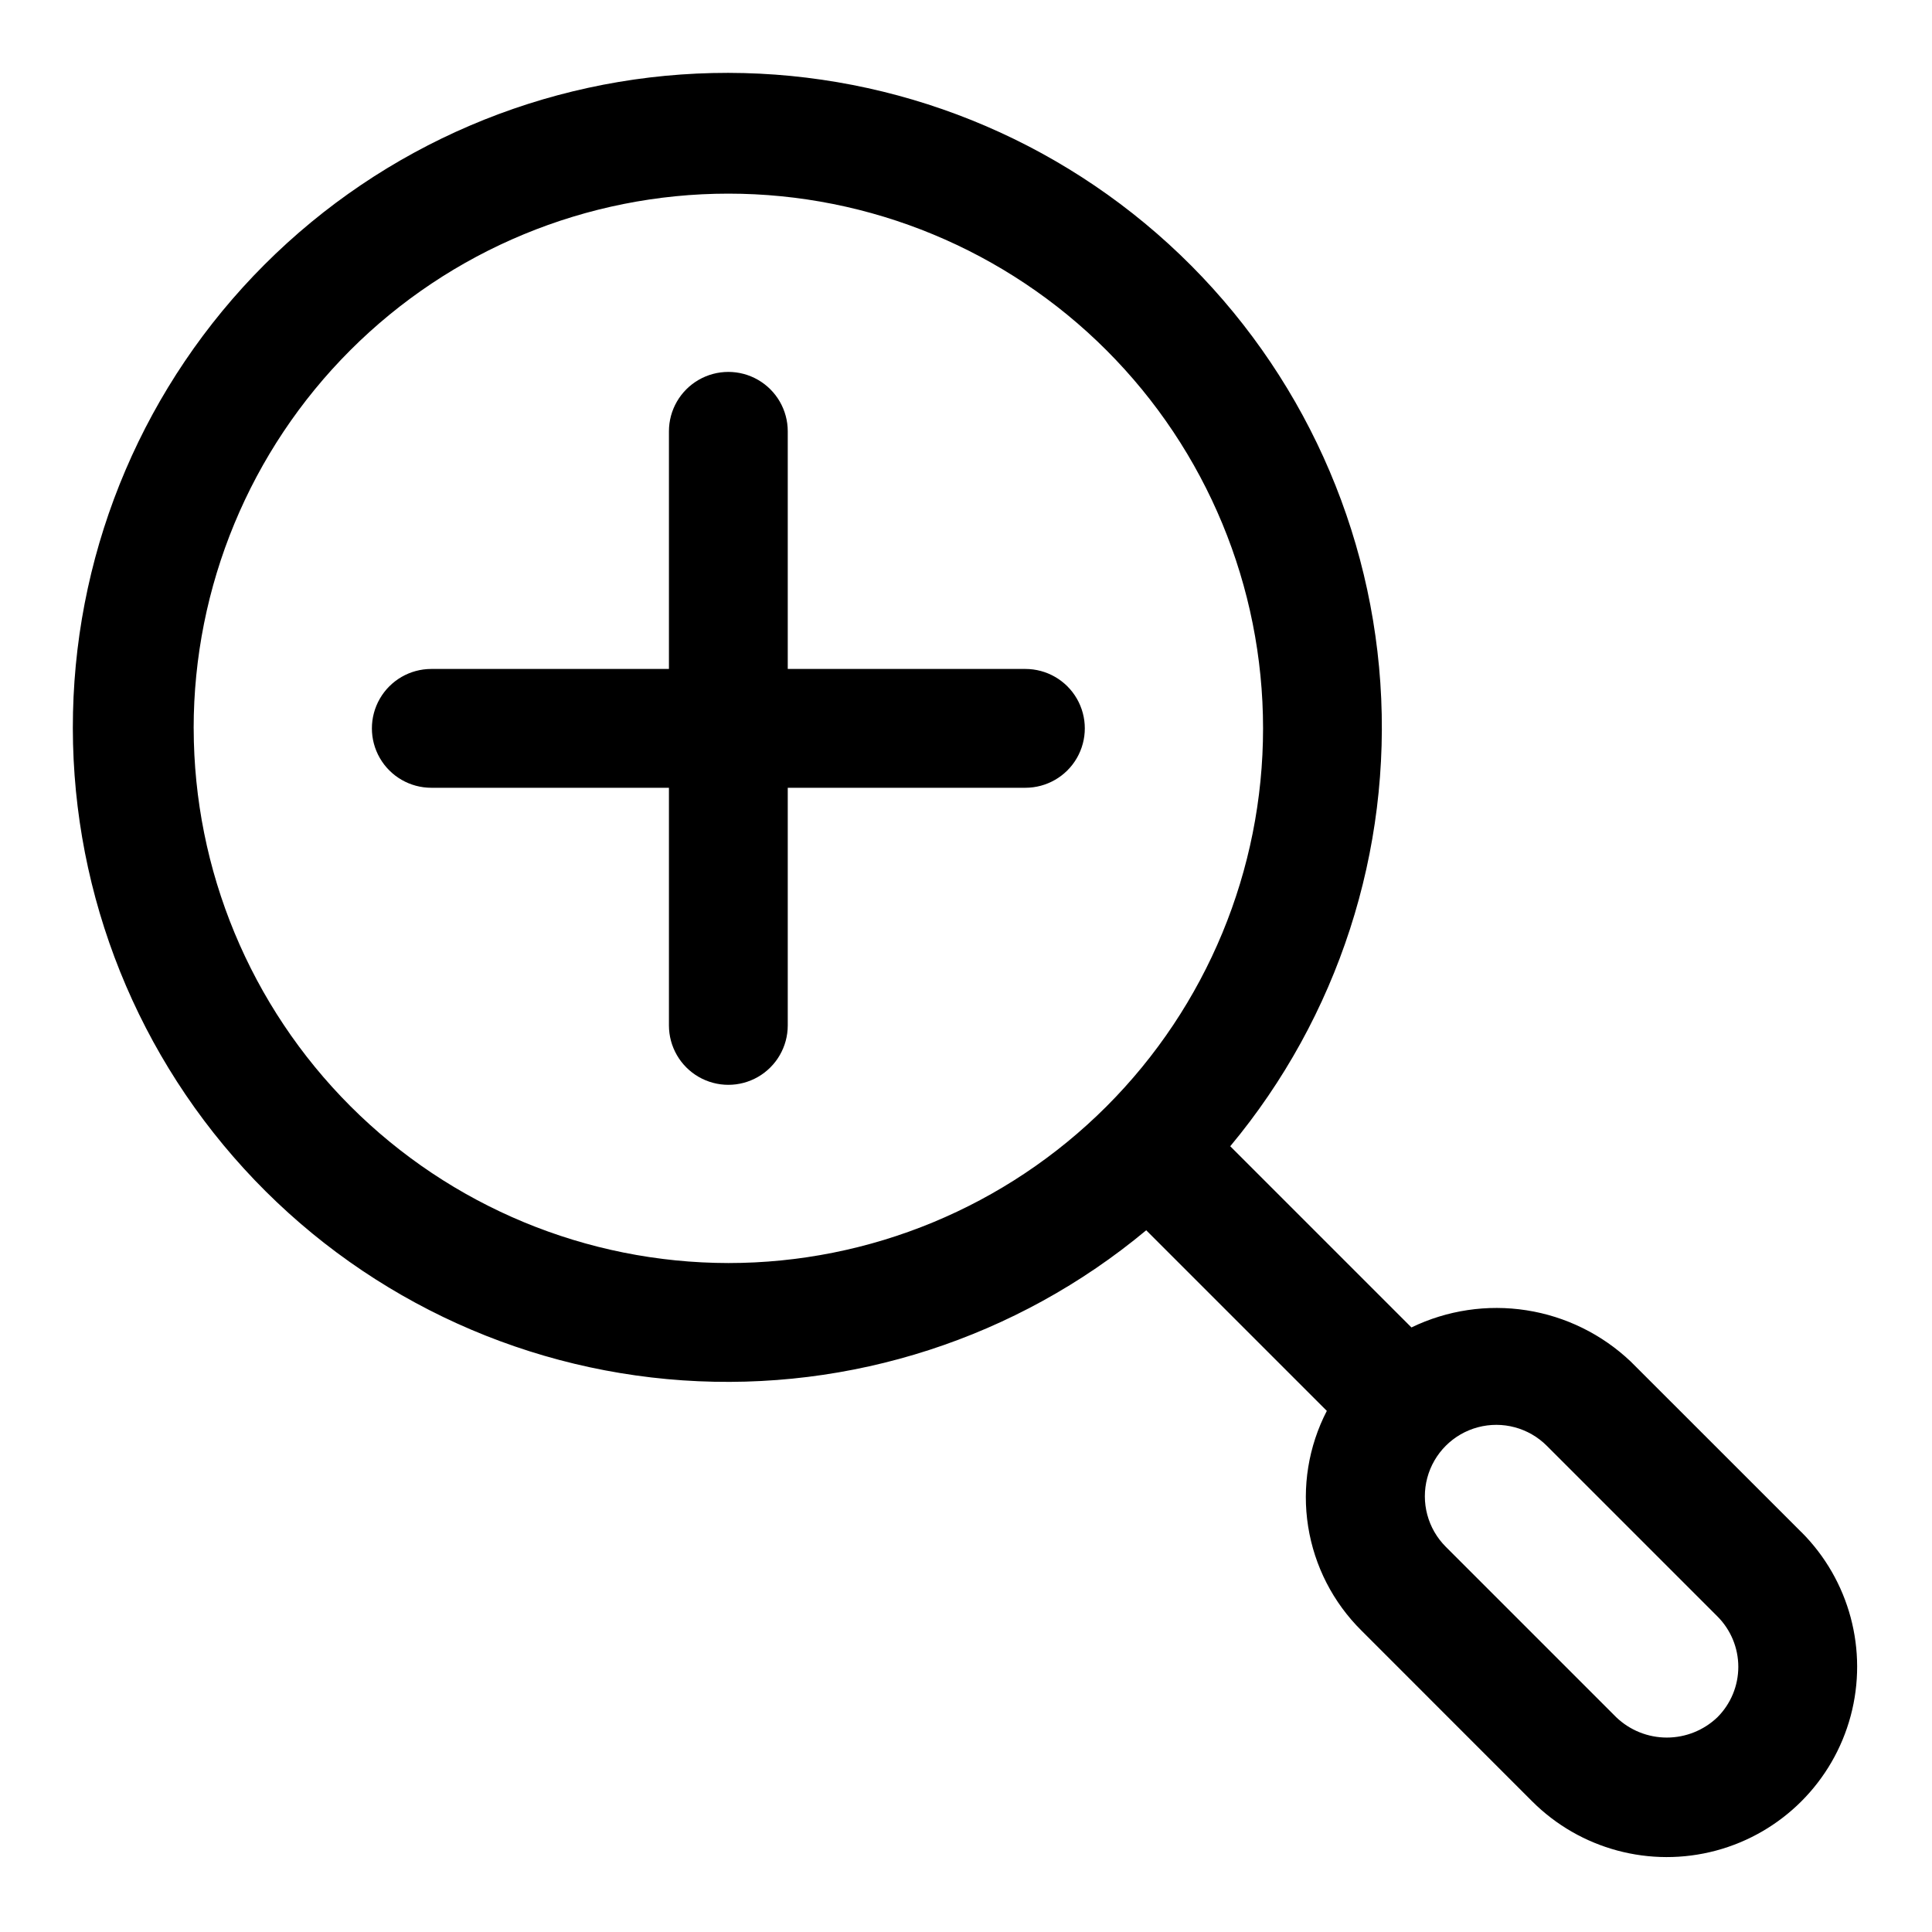 <?xml version="1.0" encoding="UTF-8"?>
<!-- Uploaded to: ICON Repo, www.iconrepo.com, Generator: ICON Repo Mixer Tools -->
<svg fill="#000000" width="800px" height="800px" version="1.1" viewBox="144 144 512 512" xmlns="http://www.w3.org/2000/svg">
 <g>
  <path d="m621.39 550.04-45.215-45.199c-7.621-7.242-17.266-11.988-27.652-13.605-10.383-1.617-21.016-0.027-30.477 4.551l-48.02-48.02c28.57-34.297 42.816-78.289 39.777-122.82-3.043-44.535-23.133-86.184-56.098-116.28-32.969-30.098-76.266-46.328-120.89-45.312-44.625 1.012-87.145 19.191-118.71 50.758-31.566 31.562-49.746 74.082-50.758 118.71-1.016 44.629 15.215 87.926 45.312 120.89 30.098 32.965 71.746 53.055 116.28 56.098 44.535 3.039 88.527-11.207 122.82-39.777l47.863 47.863c-4.875 9.422-6.609 20.156-4.953 30.637 1.656 10.48 6.617 20.156 14.164 27.617l45.199 45.219v-0.004c12.746 12.746 31.324 17.723 48.734 13.059 17.41-4.664 31.012-18.266 35.676-35.676 4.664-17.41-0.312-35.988-13.059-48.734zm-426.07-213.02c0-37.582 14.93-73.621 41.504-100.2s62.613-41.504 100.2-41.504c37.578 0 73.621 14.93 100.2 41.504 26.57 26.574 41.5 62.613 41.5 100.2 0 37.578-14.93 73.621-41.5 100.2-26.574 26.57-62.617 41.5-100.2 41.5-37.566-0.047-73.582-14.988-100.14-41.551-26.562-26.566-41.508-62.578-41.555-100.14zm403.79 262.09c-3.606 3.441-8.398 5.363-13.383 5.363s-9.777-1.922-13.383-5.363l-45.199-45.199c-4.781-4.781-6.648-11.75-4.898-18.281s6.852-11.633 13.383-13.383 13.5 0.117 18.281 4.898l45.199 45.199c3.559 3.547 5.559 8.359 5.559 13.383 0 5.023-2 9.84-5.559 13.383z"/>
  <path d="m415.74 321.28h-62.977v-62.977c0-5.625-3-10.82-7.871-13.633-4.871-2.812-10.871-2.812-15.746 0-4.871 2.812-7.871 8.008-7.871 13.633v62.977h-62.977c-5.625 0-10.82 3-13.633 7.871-2.812 4.875-2.812 10.875 0 15.746 2.812 4.871 8.008 7.871 13.633 7.871h62.977v62.977c0 5.625 3 10.824 7.871 13.637 4.875 2.812 10.875 2.812 15.746 0 4.871-2.812 7.871-8.012 7.871-13.637v-62.977h62.977c5.625 0 10.824-3 13.637-7.871 2.812-4.871 2.812-10.871 0-15.746-2.812-4.871-8.012-7.871-13.637-7.871z"/>
 </g>
</svg>
